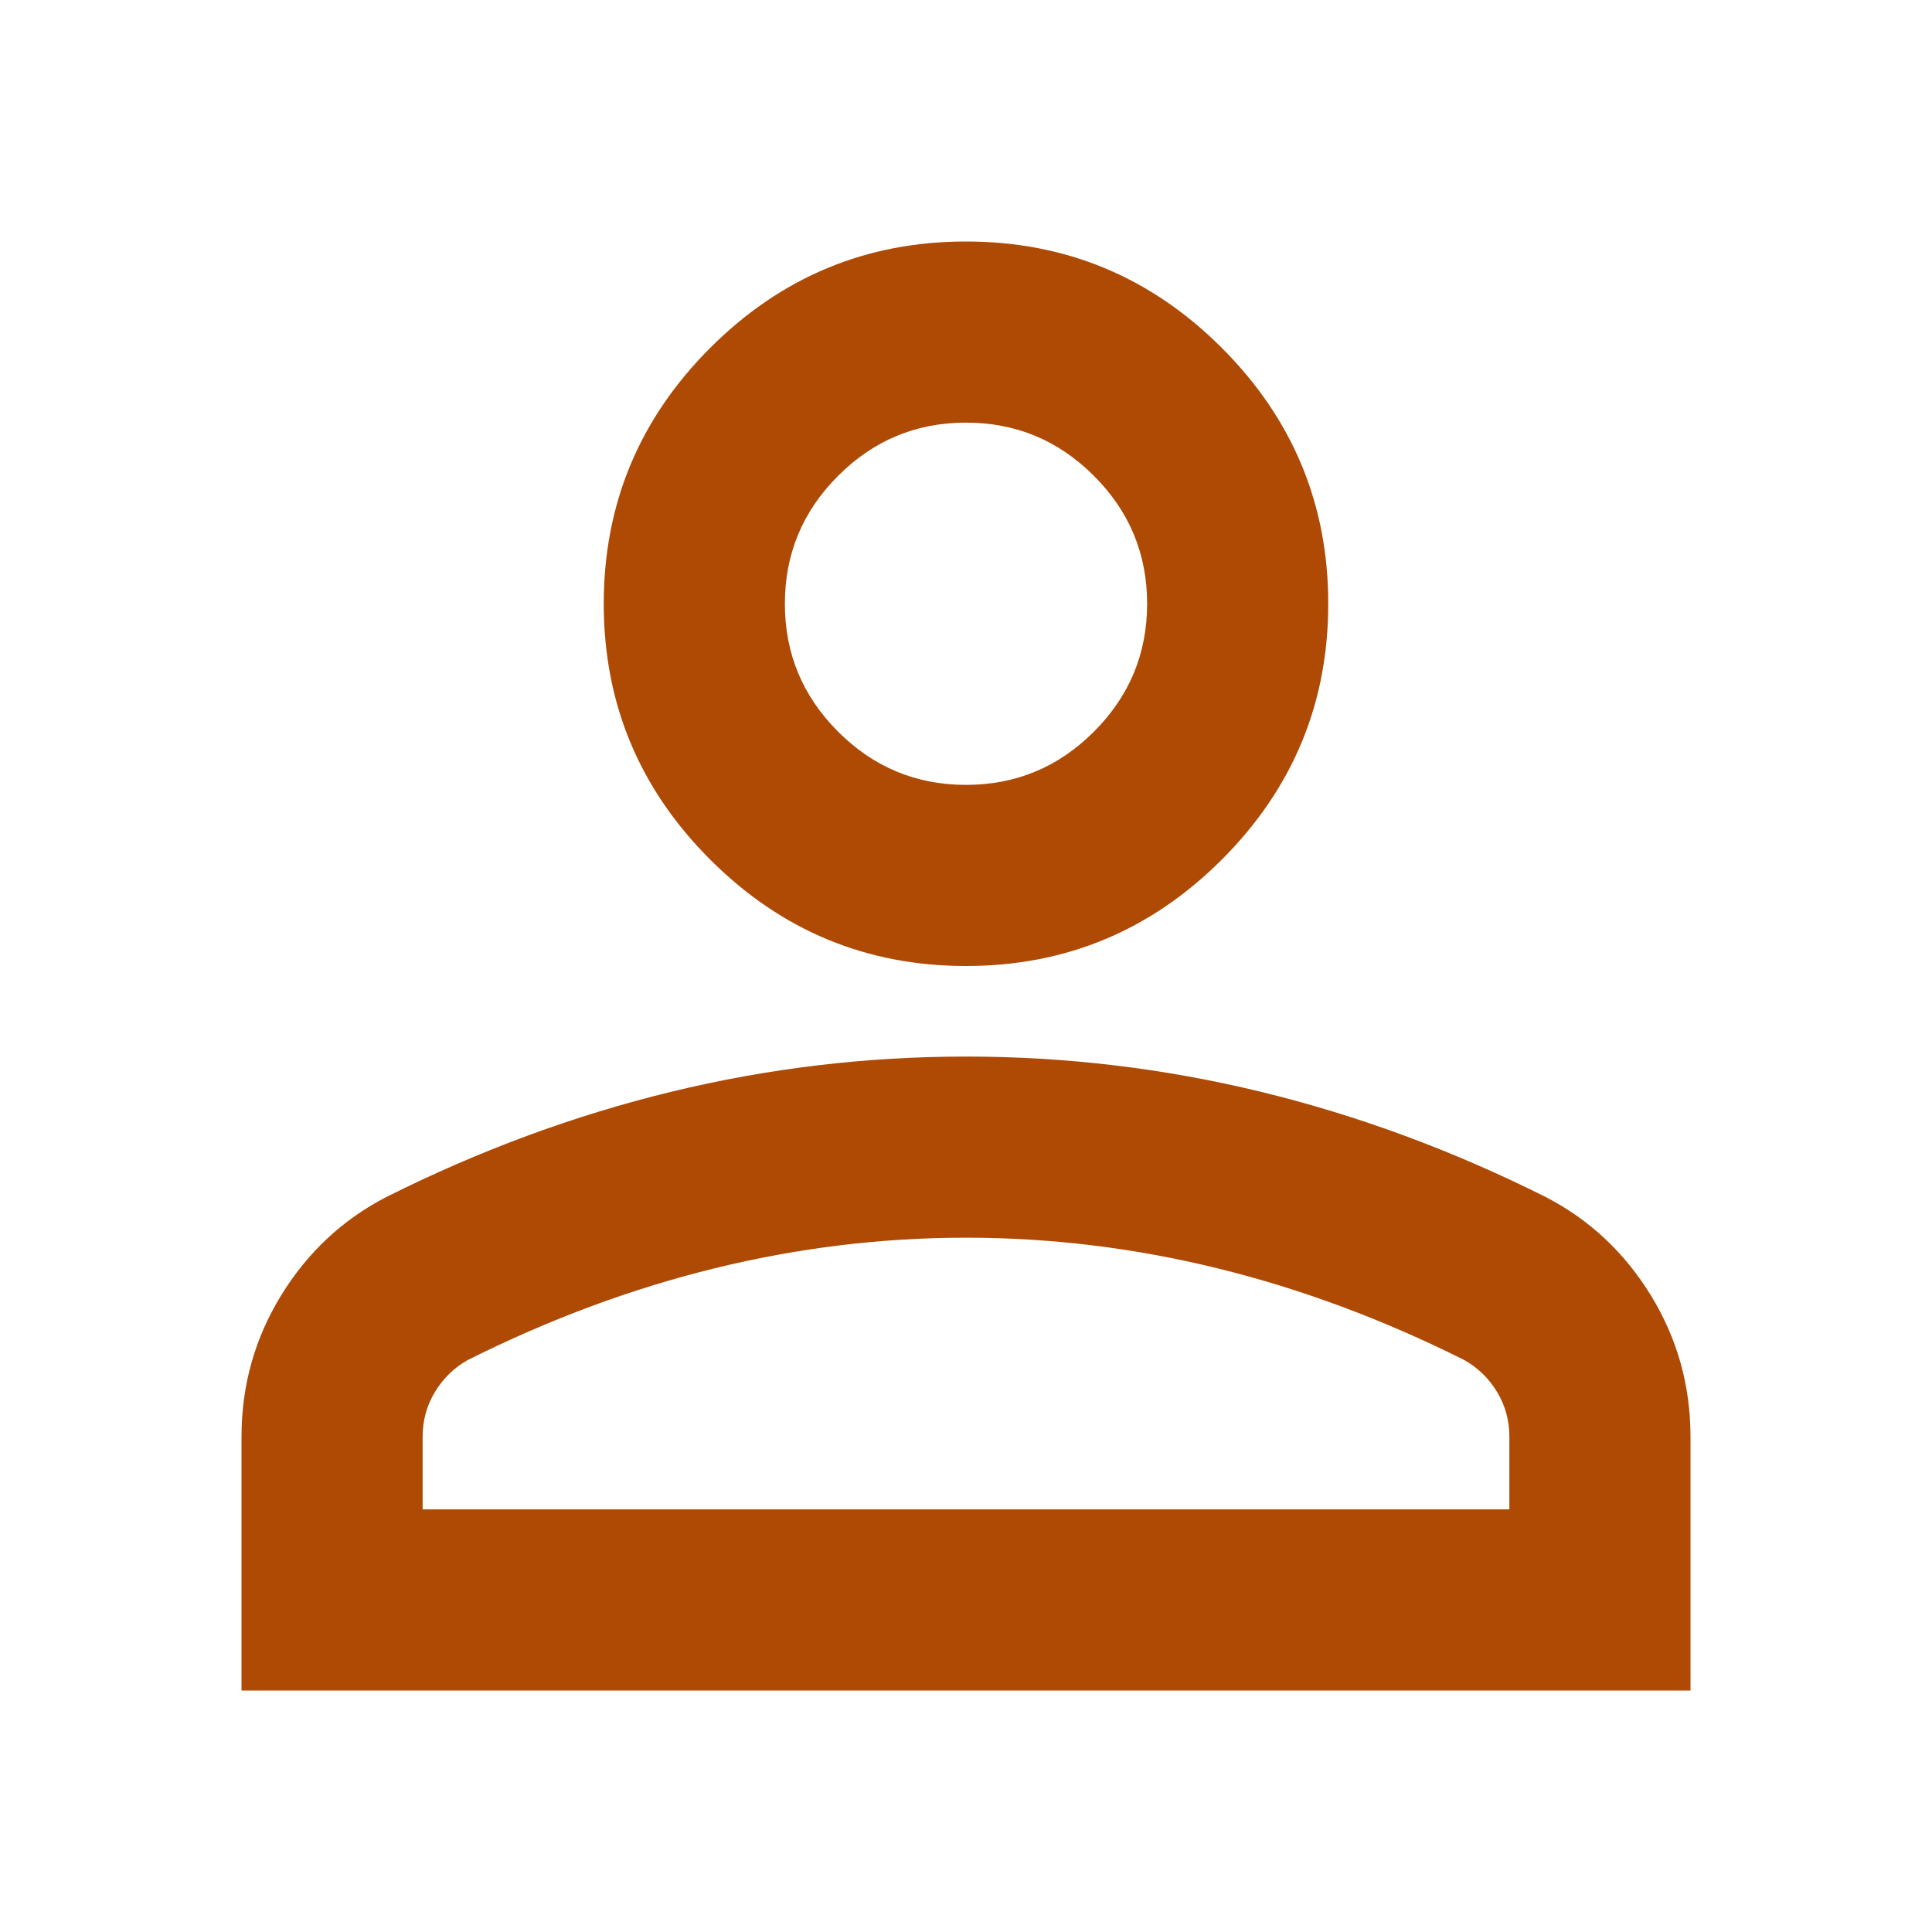 <svg width="24" height="24" viewBox="0 0 24 24" fill="none" xmlns="http://www.w3.org/2000/svg">
<mask id="mask0_11117_958" style="mask-type:alpha" maskUnits="userSpaceOnUse" x="0" y="0" width="24" height="24">
<rect width="24" height="24" fill="#D9D9D9"/>
</mask>
<g mask="url(#mask0_11117_958)">
<path d="M12 12C10.762 12 9.703 11.559 8.822 10.678C7.941 9.797 7.5 8.738 7.5 7.5C7.5 6.263 7.941 5.203 8.822 4.322C9.703 3.441 10.762 3 12 3C13.238 3 14.297 3.441 15.178 4.322C16.059 5.203 16.5 6.263 16.5 7.5C16.5 8.738 16.059 9.797 15.178 10.678C14.297 11.559 13.238 12 12 12ZM3 21V17.85C3 17.212 3.164 16.627 3.492 16.092C3.82 15.558 4.256 15.15 4.8 14.869C5.963 14.287 7.144 13.852 8.344 13.561C9.544 13.27 10.762 13.125 12 13.125C13.238 13.125 14.456 13.27 15.656 13.561C16.856 13.852 18.038 14.287 19.2 14.869C19.744 15.15 20.18 15.558 20.508 16.092C20.836 16.627 21 17.212 21 17.85V21H3ZM5.25 18.75H18.75V17.85C18.75 17.644 18.698 17.456 18.595 17.288C18.492 17.119 18.356 16.988 18.188 16.894C17.175 16.387 16.153 16.008 15.122 15.755C14.091 15.502 13.05 15.375 12 15.375C10.95 15.375 9.909 15.502 8.878 15.755C7.847 16.008 6.825 16.387 5.812 16.894C5.644 16.988 5.508 17.119 5.405 17.288C5.302 17.456 5.25 17.644 5.25 17.85V18.75ZM12 9.75C12.619 9.75 13.148 9.53 13.589 9.089C14.03 8.648 14.25 8.119 14.25 7.5C14.25 6.881 14.03 6.352 13.589 5.911C13.148 5.47 12.619 5.25 12 5.25C11.381 5.25 10.852 5.47 10.411 5.911C9.97 6.352 9.75 6.881 9.75 7.5C9.75 8.119 9.97 8.648 10.411 9.089C10.852 9.53 11.381 9.75 12 9.75Z" fill="#AE4A04"/>
</g>
</svg>
